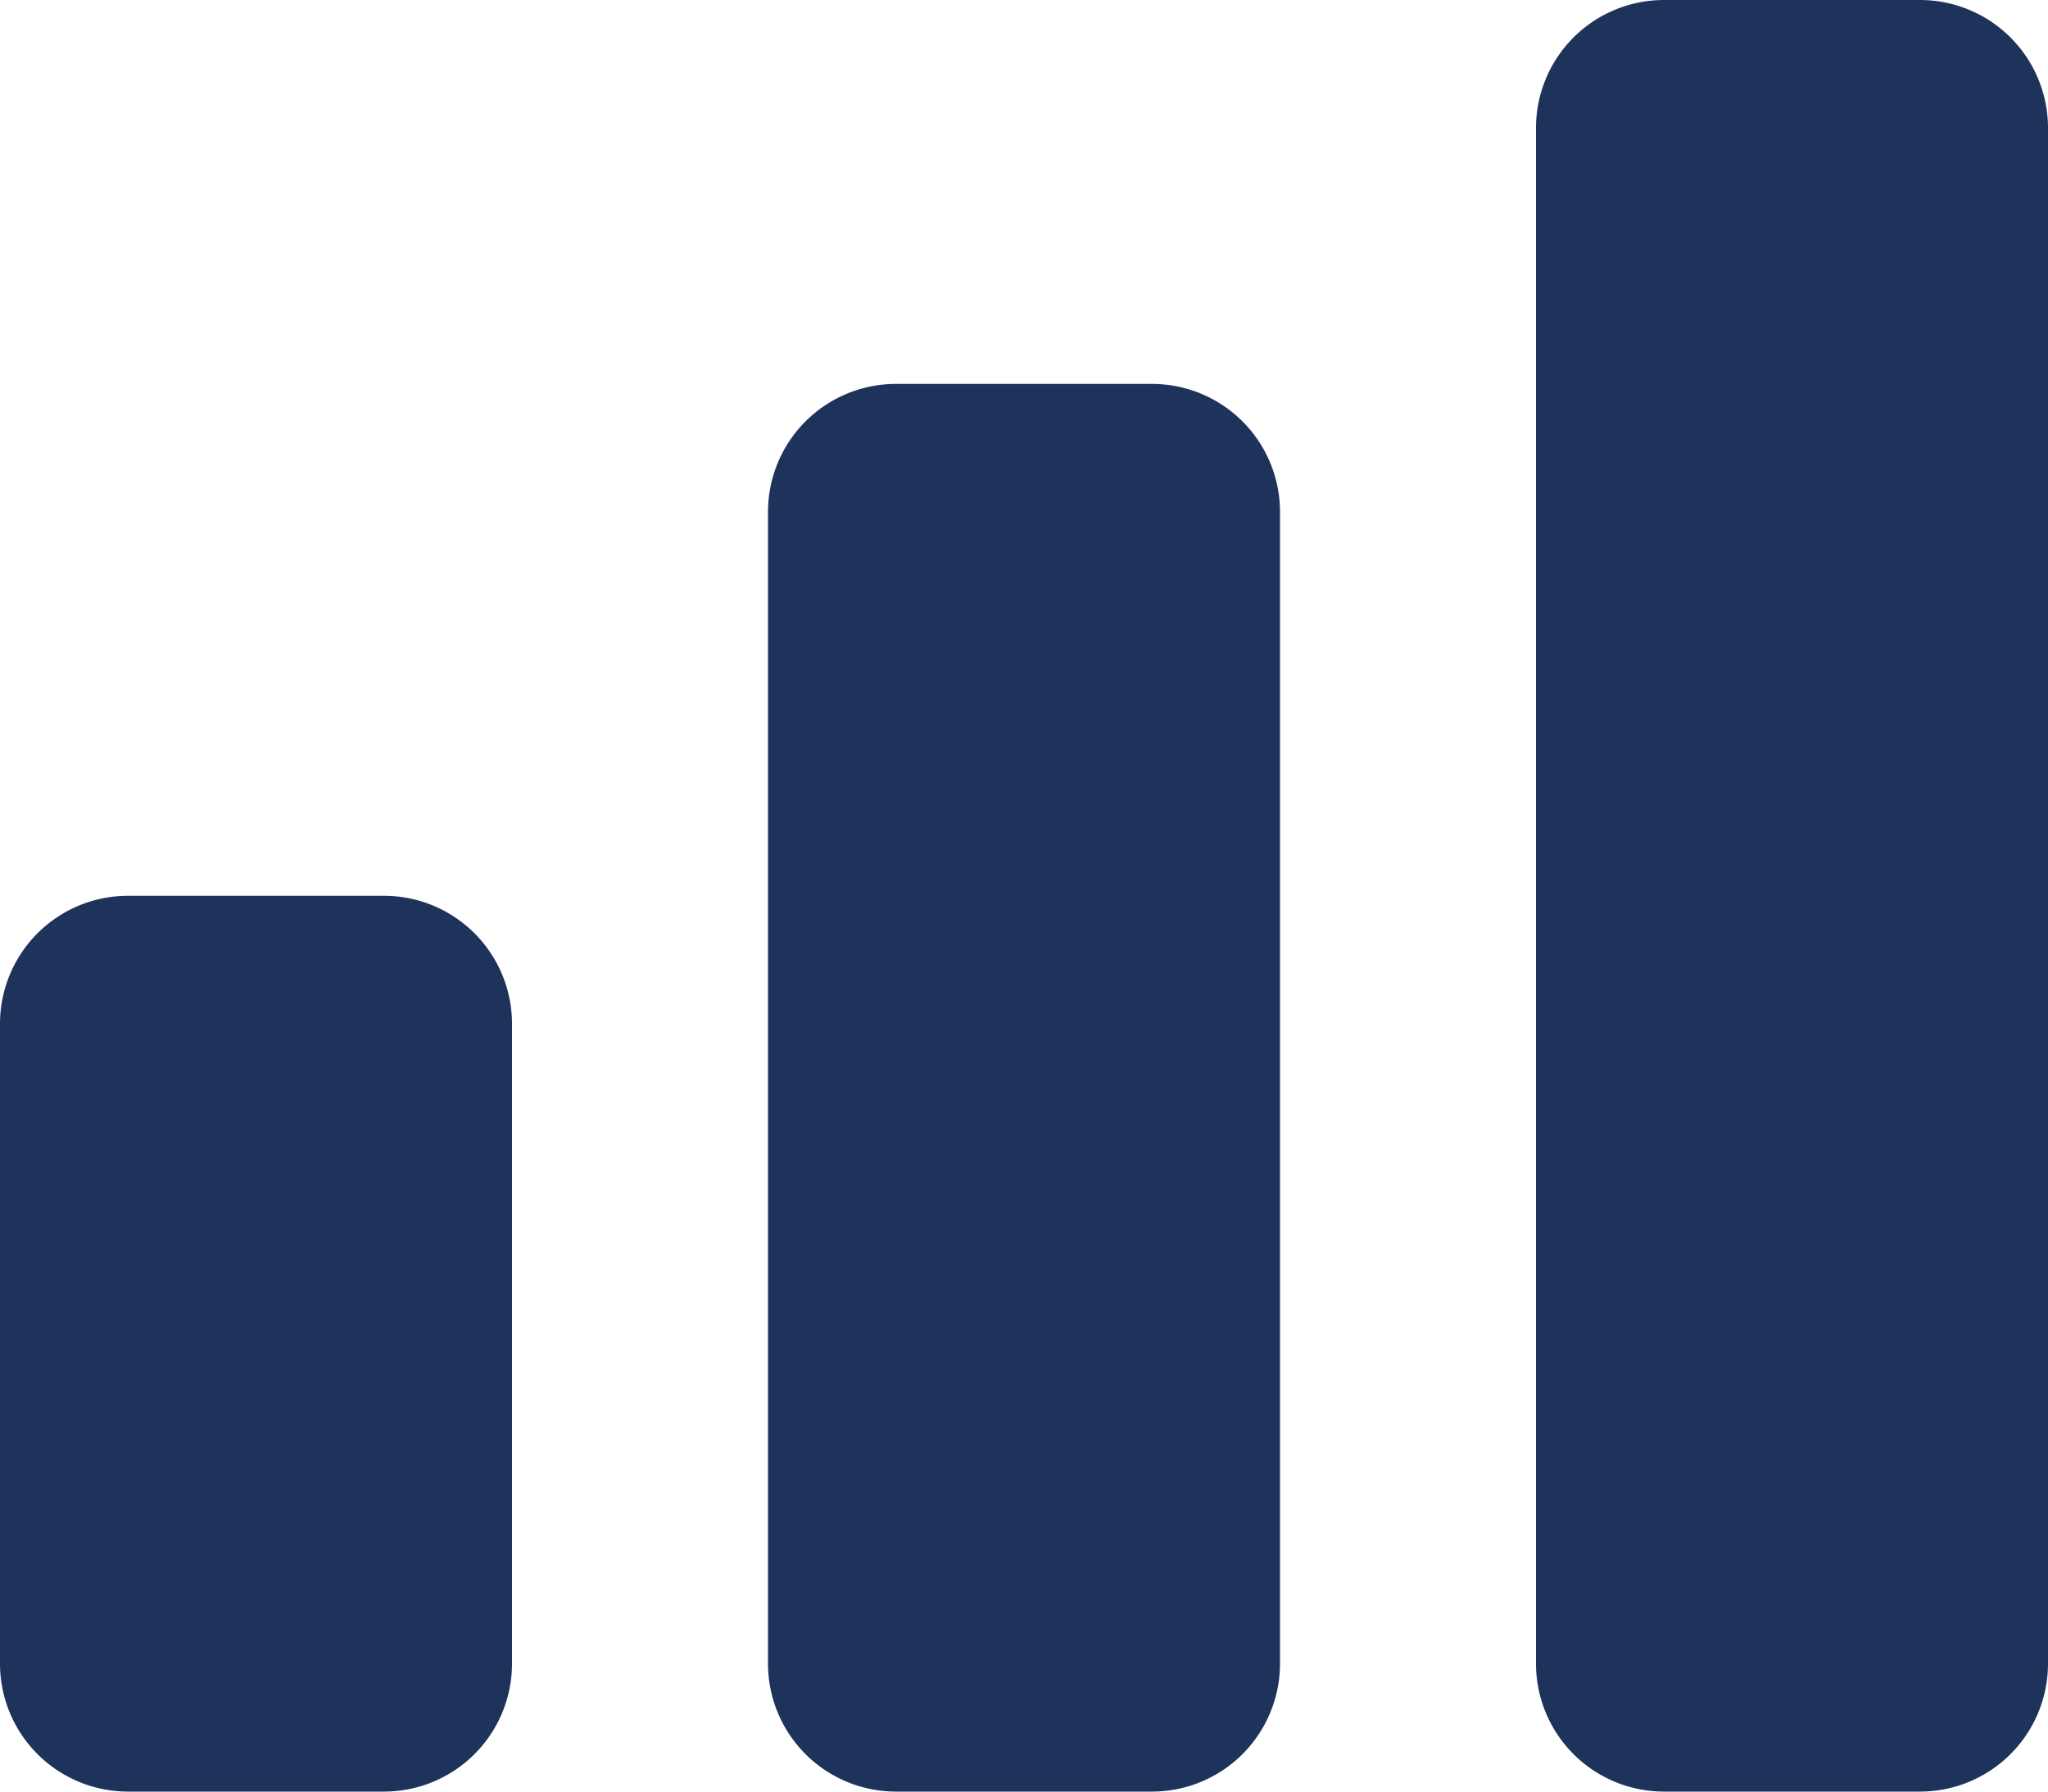 <svg xmlns="http://www.w3.org/2000/svg" width="40" height="35" viewBox="0 0 40 35"><path d="M2,23a2.5,2.5,0,0,1,2.5-2.5h5A2.5,2.5,0,0,1,12,23V35.5A2.5,2.5,0,0,1,9.5,38h-5A2.5,2.5,0,0,1,2,35.5ZM17,13a2.5,2.5,0,0,1,2.5-2.5h5A2.5,2.5,0,0,1,27,13V35.5A2.5,2.5,0,0,1,24.5,38h-5A2.5,2.5,0,0,1,17,35.5ZM32,5.5A2.5,2.5,0,0,1,34.5,3h5A2.5,2.5,0,0,1,42,5.5v30A2.5,2.5,0,0,1,39.5,38h-5A2.5,2.5,0,0,1,32,35.5Z" transform="translate(-2 -3)" fill="#1e335c"/></svg>